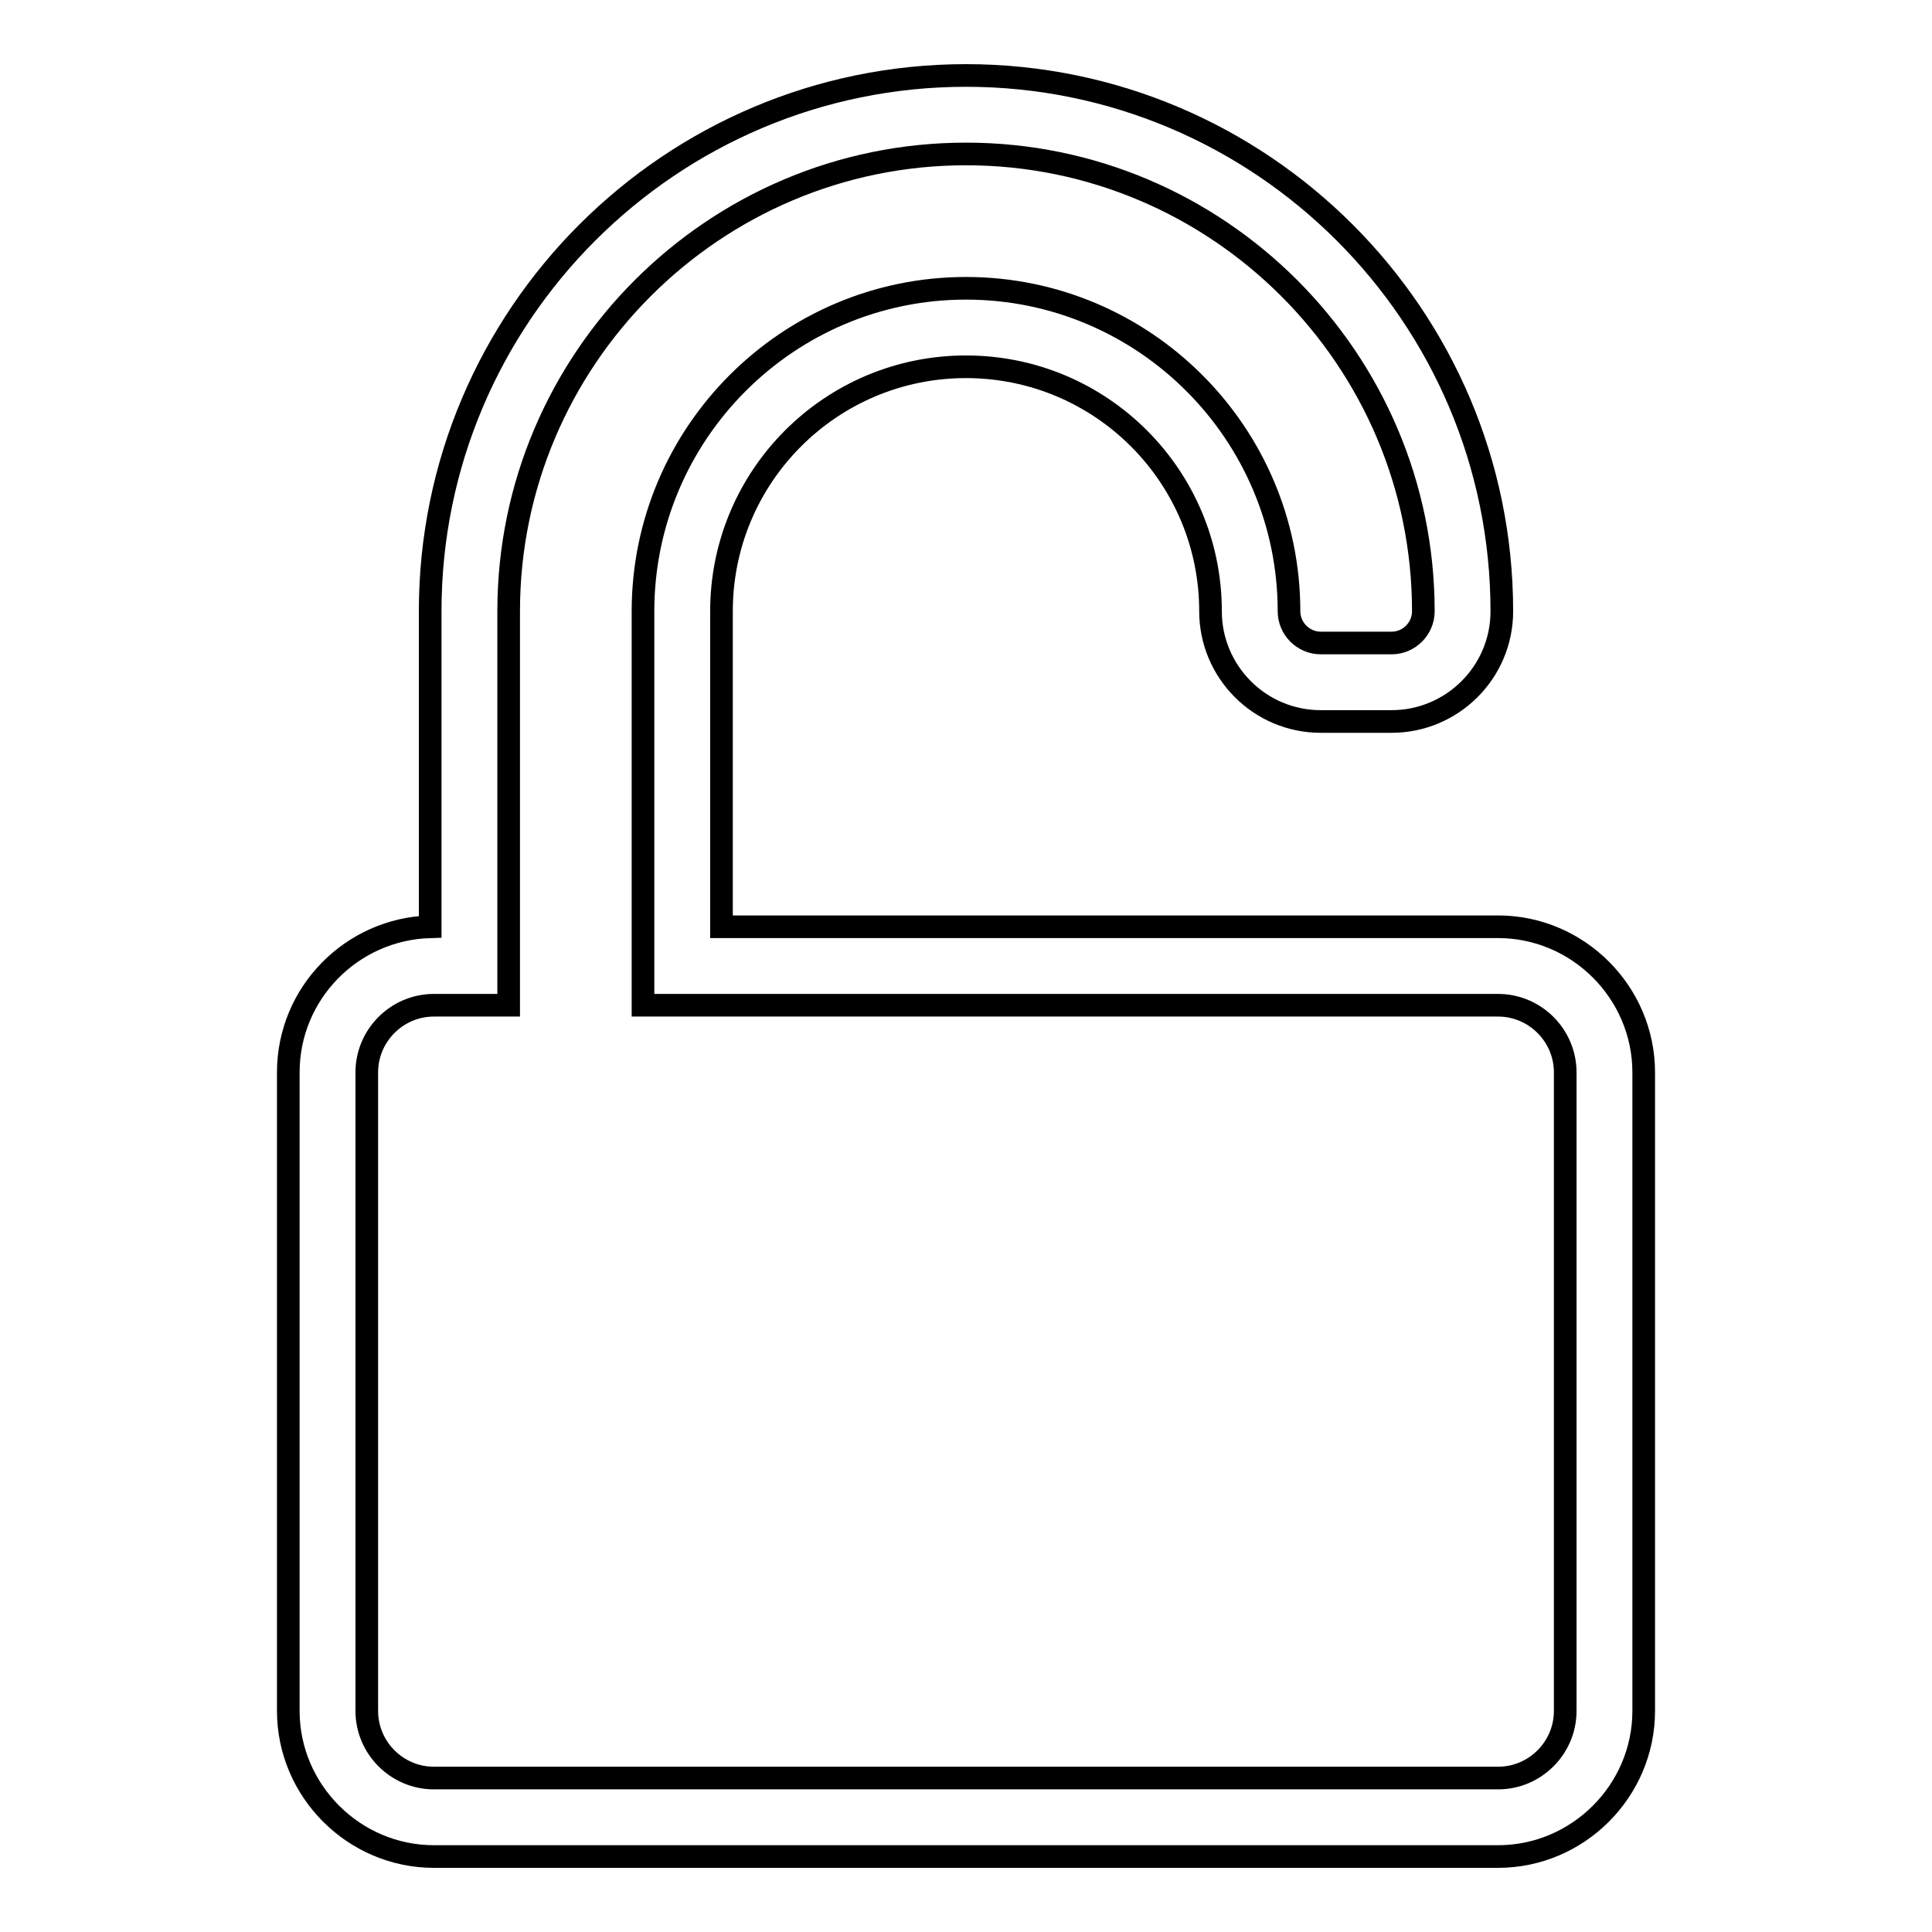 <?xml version="1.0" encoding="utf-8"?>
<!-- Svg Vector Icons : http://www.onlinewebfonts.com/icon -->
<!DOCTYPE svg PUBLIC "-//W3C//DTD SVG 1.1//EN" "http://www.w3.org/Graphics/SVG/1.1/DTD/svg11.dtd">
<svg version="1.1" xmlns="http://www.w3.org/2000/svg" xmlns:xlink="http://www.w3.org/1999/xlink" x="0px" y="0px" viewBox="0 0 256 256" enable-background="new 0 0 256 256" xml:space="preserve">
<g> <path stroke-width="3" fill-opacity="0" stroke="#000000"  d="M198.5,246h-141c-10.6,0-19.3-8.7-19.3-19.3v-84.6c0-10.5,8.4-19,18.8-19.3V81c0-39.2,31.9-71,71-71 c39.1,0,71,31.8,71,71c0,8.1-6.6,14.6-14.6,14.6H175c-8.1,0-14.6-6.6-14.6-14.6c0-17.9-14.5-32.4-32.4-32.4 c-17.9,0-32.4,14.5-32.4,32.4v41.8h102.9c10.6,0,19.3,8.7,19.3,19.3v84.6C217.8,237.3,209.1,246,198.5,246L198.5,246z M57.5,133.2 c-4.9,0-8.9,4-8.9,8.9v84.6c0,4.9,4,8.9,8.9,8.9h141c4.9,0,8.9-4,8.9-8.9v-84.6c0-4.9-4-8.9-8.9-8.9H85.2V81 c0-23.6,19.2-42.8,42.8-42.8c23.6,0,42.8,19.2,42.8,42.8c0,2.3,1.9,4.2,4.2,4.2h9.4c2.3,0,4.2-1.9,4.2-4.2 c0-33.4-27.2-60.6-60.6-60.6c-33.4,0-60.6,27.2-60.6,60.6v52.2L57.5,133.2L57.5,133.2z"/></g>
</svg>